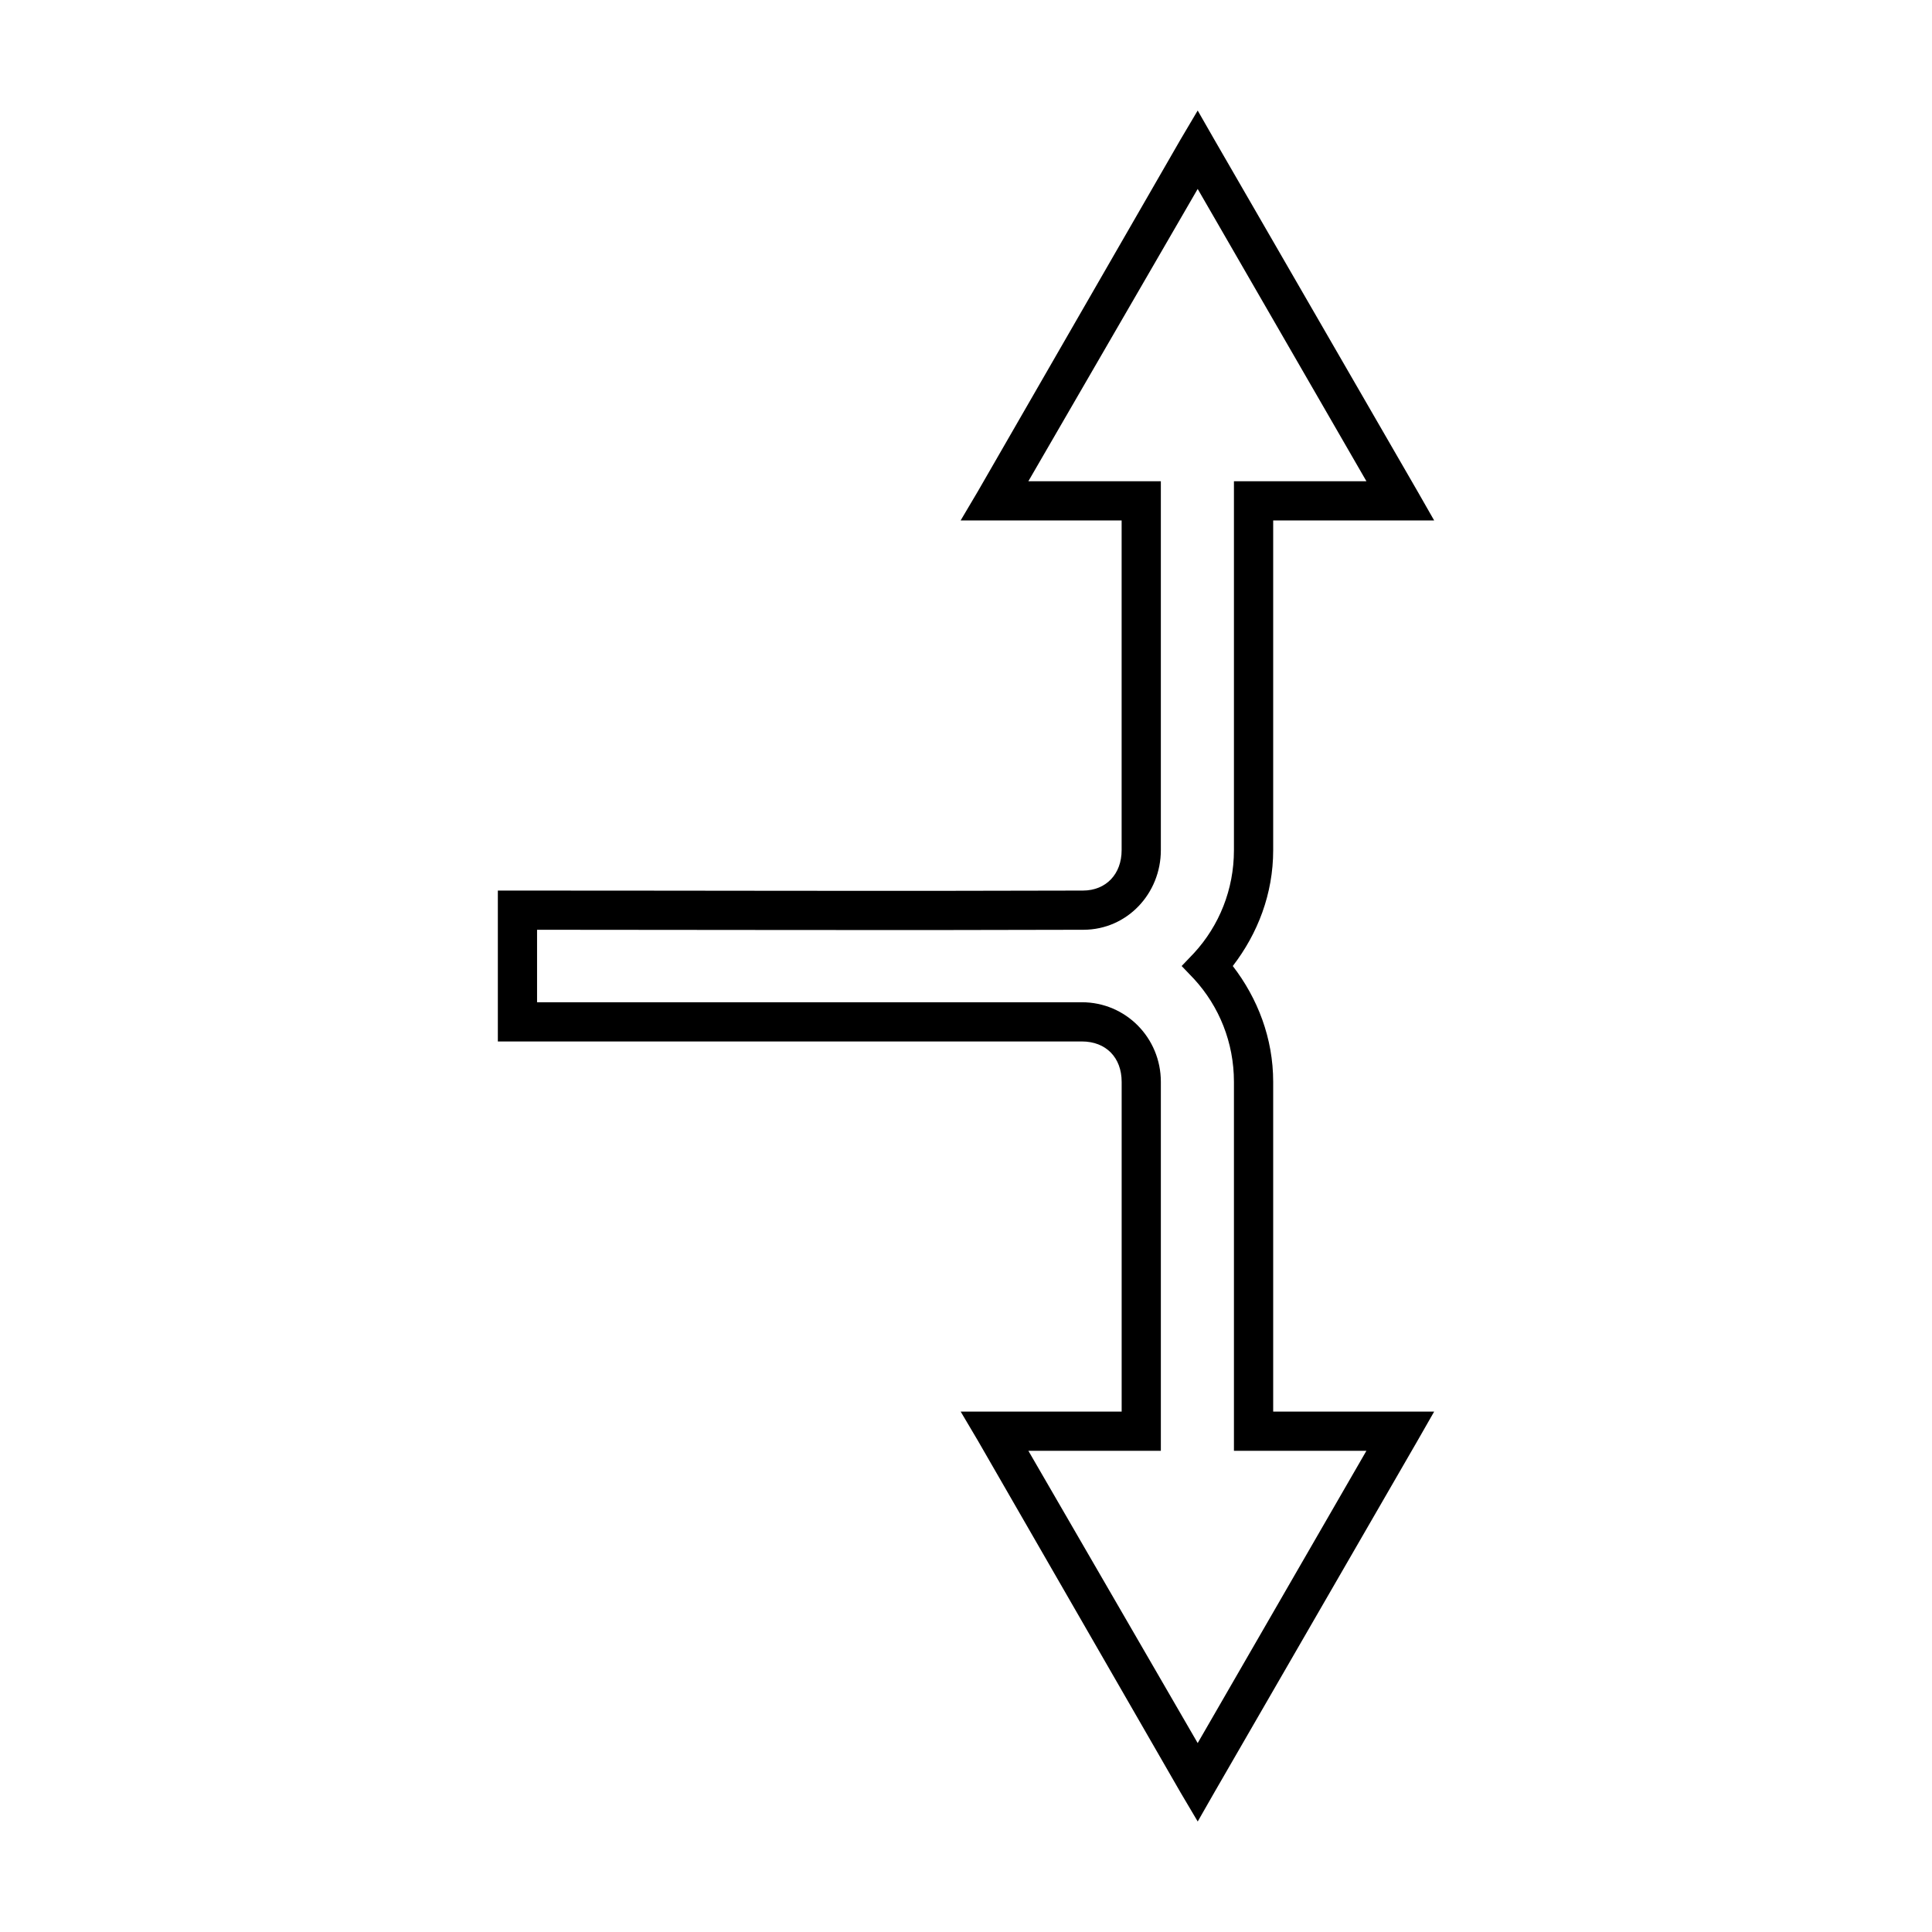 <?xml version="1.0" encoding="UTF-8"?>
<!-- Uploaded to: SVG Repo, www.svgrepo.com, Generator: SVG Repo Mixer Tools -->
<svg fill="#000000" width="800px" height="800px" version="1.1" viewBox="144 144 512 512" xmlns="http://www.w3.org/2000/svg">
 <path d="m461.4 173.29-4.566 7.715-53.688 93.203-4.566 7.715h42.664v87.379c0 6.336-4.121 10.688-10.234 10.707-49.941 0.168-99.883 0-149.88 0h-5.195v39.988h154.77c6.406 0 10.547 4.281 10.547 10.707v87.379h-42.664l4.566 7.715 53.688 93.203 4.566 7.715 4.41-7.715 53.844-93.203 4.41-7.715h-42.664v-87.379c0-11.555-4.106-22.121-10.707-30.699 6.617-8.598 10.707-19.133 10.707-30.699v-87.379h42.664l-4.41-7.719-53.844-93.203zm0 20.781 44.715 77.461h-35.109v97.77c0 10.453-3.922 20.008-10.547 27.238l-3.309 3.465 3.309 3.461c6.629 7.238 10.547 16.797 10.547 27.238v97.77h35.109l-44.715 77.461-44.871-77.461h35.109v-97.77c0-11.645-9.273-21.098-20.941-21.098h-144.37v-19.207c48.254 0.012 96.586 0.16 144.84 0 11.57-0.039 20.469-9.629 20.469-21.098v-97.77h-35.109z"/>
</svg>